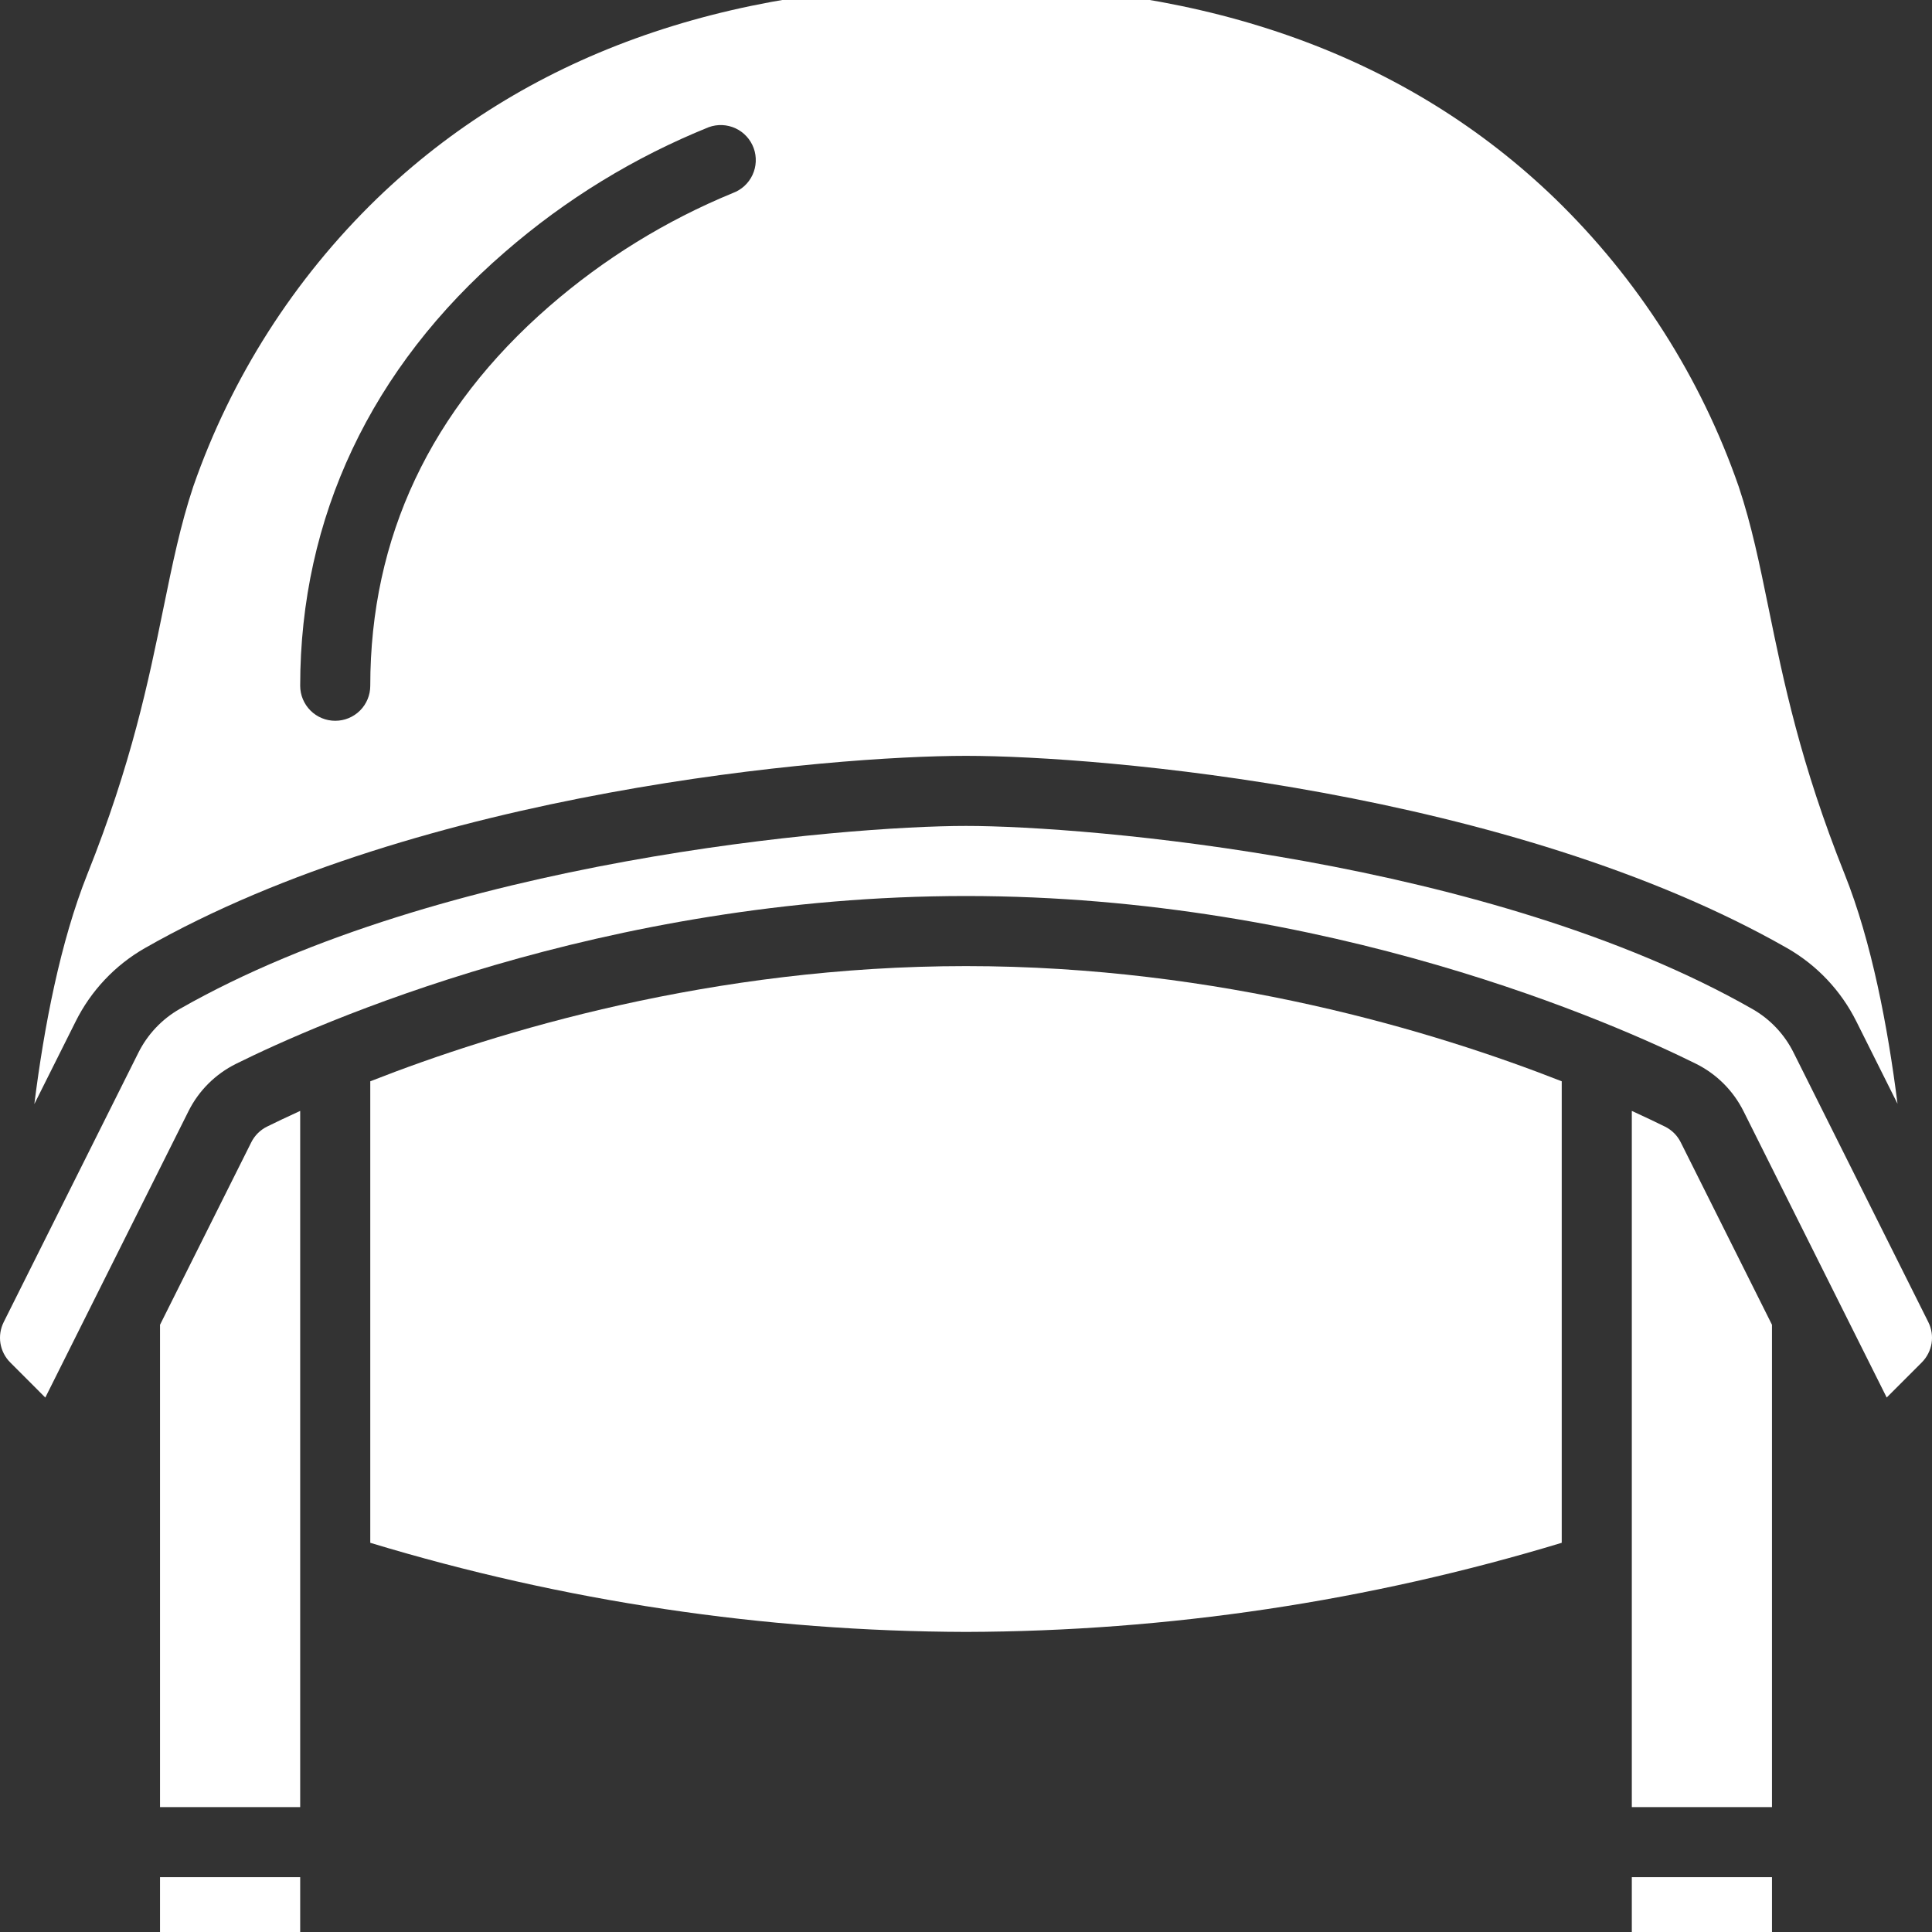 <svg xmlns="http://www.w3.org/2000/svg" width="40" height="40" viewBox="0 0 40 40" fill="none"><rect x="0" y="0" width="40" height="40" fill="#333333" stroke="none"/><g clip-path="url(#clip0_383_2722)"><path d="M5.202 23.651L3.313 27.428V37.414H6.215V23C5.937 23.127 5.707 23.237 5.529 23.325C5.387 23.395 5.272 23.51 5.202 23.651Z" fill="white"></path><path d="M3.313 38.865H6.215V40.316H3.313V38.865Z" fill="white"></path><path d="M2.999 19.63C8.725 16.364 17.213 15.649 20 15.649C22.787 15.649 31.274 16.364 37.001 19.63C37.62 19.984 38.119 20.514 38.436 21.152L39.286 22.852C39.085 21.261 38.75 19.494 38.19 18.095C37.275 15.807 36.925 14.1 36.617 12.594C36.428 11.671 36.265 10.873 35.998 10.074C35.214 7.816 33.91 5.773 32.193 4.109C29.151 1.175 25.048 -0.312 20 -0.312C14.952 -0.312 10.849 1.175 7.807 4.109C6.09 5.773 4.786 7.816 4.001 10.074C3.735 10.873 3.572 11.67 3.383 12.594C3.075 14.1 2.725 15.807 1.81 18.095C1.249 19.499 0.912 21.257 0.711 22.858L1.564 21.153C1.881 20.514 2.38 19.984 2.999 19.63ZM10.457 5.215C11.71 4.126 13.135 3.254 14.674 2.633C14.855 2.567 15.054 2.576 15.229 2.657C15.403 2.738 15.538 2.886 15.604 3.066C15.67 3.247 15.661 3.447 15.58 3.621C15.499 3.796 15.351 3.931 15.171 3.997C13.784 4.567 12.5 5.36 11.369 6.344C8.912 8.482 7.666 11.124 7.666 14.198C7.666 14.39 7.59 14.575 7.454 14.711C7.318 14.847 7.133 14.923 6.941 14.923C6.748 14.923 6.564 14.847 6.428 14.711C6.292 14.575 6.215 14.39 6.215 14.198C6.215 10.717 7.682 7.611 10.457 5.215Z" fill="white"></path><path d="M7.666 22.387V31.942C11.666 33.154 15.821 33.775 20 33.787C24.179 33.775 28.334 33.154 32.334 31.942V22.387C29.699 21.353 25.253 20.002 20 20.002C14.747 20.002 10.301 21.353 7.666 22.387Z" fill="white"></path><path d="M37.138 21.801C36.95 21.419 36.652 21.102 36.282 20.891C30.857 17.796 22.5 17.1 20 17.1C17.5 17.1 9.143 17.796 3.718 20.891C3.348 21.103 3.051 21.42 2.862 21.801L0.077 27.372C0.009 27.508 -0.015 27.662 0.009 27.812C0.034 27.963 0.105 28.102 0.213 28.209L0.938 28.935L3.904 23.003C4.116 22.579 4.461 22.237 4.885 22.026C6.528 21.21 12.476 18.551 20 18.551C27.524 18.551 33.472 21.21 35.115 22.025C35.539 22.236 35.883 22.579 36.096 23.003L39.062 28.934L39.787 28.209C39.895 28.101 39.966 27.962 39.991 27.812C40.015 27.662 39.992 27.508 39.923 27.371L37.138 21.801Z" fill="white"></path><path d="M34.471 23.325C34.293 23.238 34.063 23.127 33.785 23V37.414H36.687V27.428L34.798 23.651C34.728 23.51 34.613 23.395 34.471 23.325Z" fill="white"></path><path d="M33.785 38.865H36.687V40.316H33.785V38.865Z" fill="white"></path></g><defs><clipPath id="clip0_383_2722"><rect width="40" height="40" fill="white"></rect></clipPath></defs></svg>